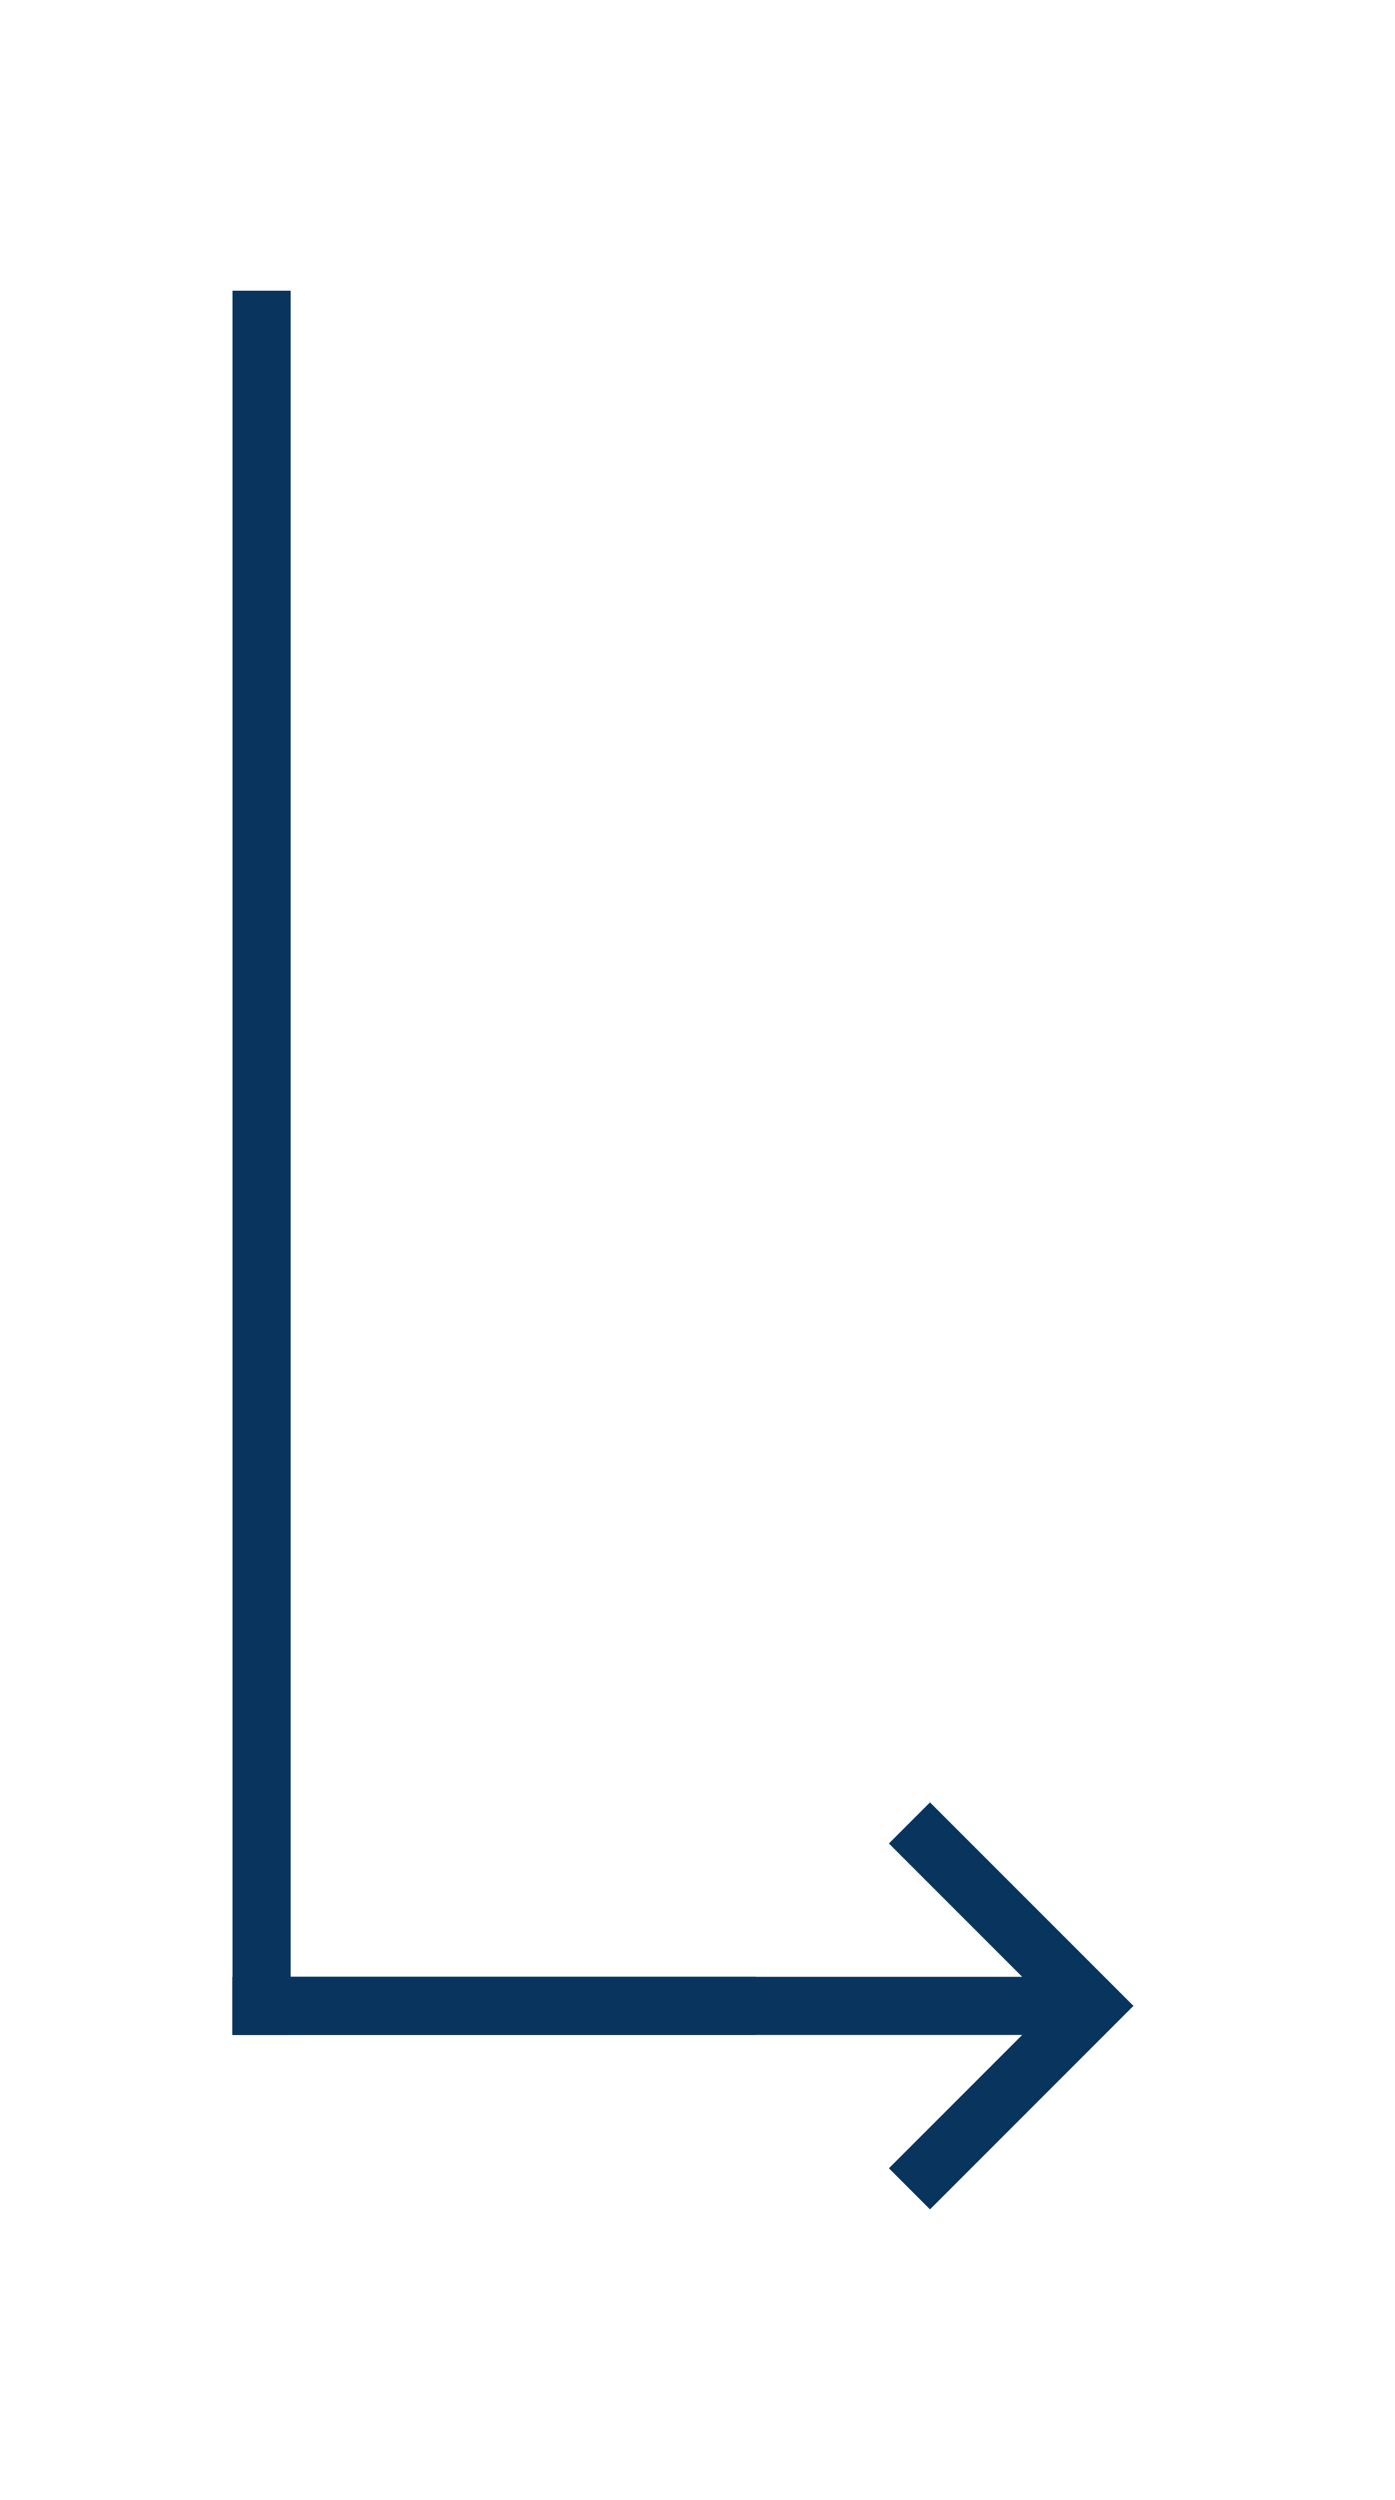 <svg width="48" height="86" viewBox="0 0 48 86" fill="none" xmlns="http://www.w3.org/2000/svg">
<path d="M32 76L39 69L32 62L30.586 63.414L35.172 68L8 68L8 70L35.172 70L30.586 74.586L32 76Z" fill="#09345D"/>
<rect x="10" y="70" width="2" height="60" transform="rotate(-180 10 70)" fill="#09345D"/>
<rect x="26" y="70" width="18" height="2" transform="rotate(-180 26 70)" fill="#09345D"/>
</svg>
